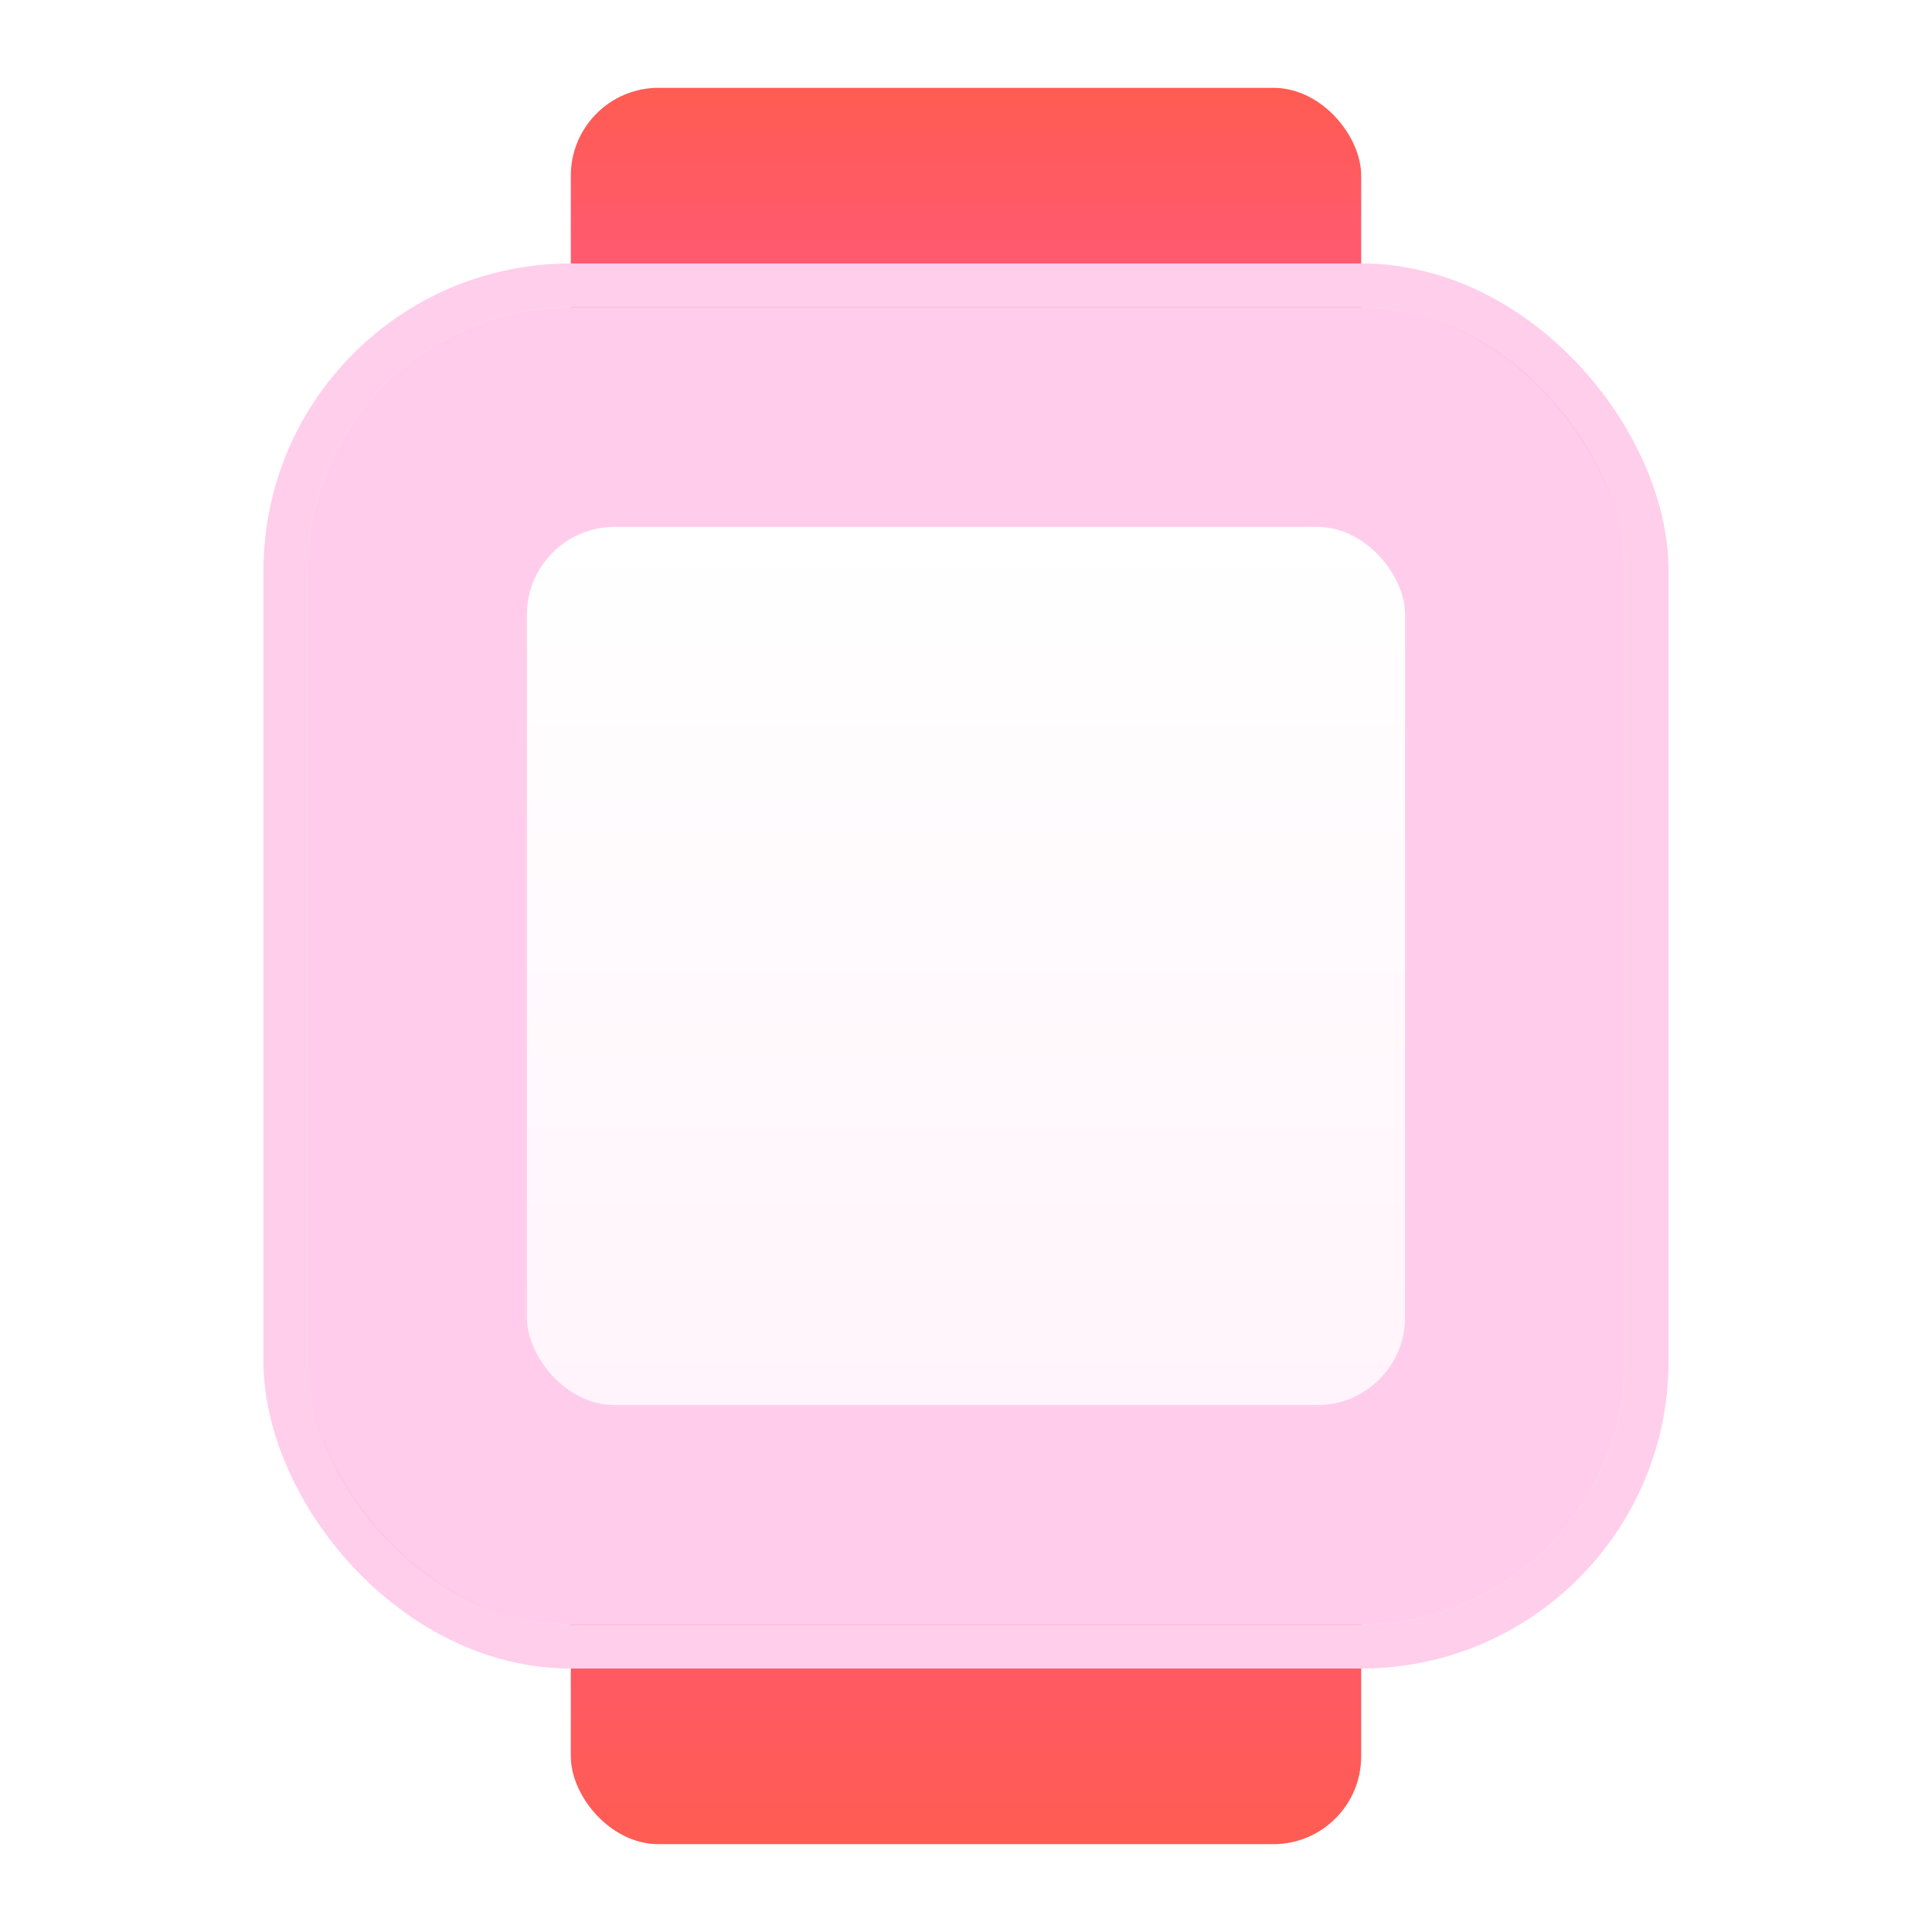 <svg xmlns="http://www.w3.org/2000/svg" xmlns:xlink="http://www.w3.org/1999/xlink" width="44" height="44" viewBox="0 0 44 44"><defs><style>.a{fill:#888;opacity:0;}.b{fill:url(#a);}.c{fill:#fff;stroke:#ffceeb;}.d{fill:#ffacde;opacity:0.59;}.e{fill:url(#b);}.f{stroke:none;}.g{fill:none;}.h{filter:url(#c);}</style><linearGradient id="a" x1="0.5" x2="0.5" y2="1" gradientUnits="objectBoundingBox"><stop offset="0" stop-color="#ff5c53"/><stop offset="0.36" stop-color="#ff53c0"/><stop offset="0.692" stop-color="#ff5387"/><stop offset="1" stop-color="#ff5c53"/></linearGradient><linearGradient id="b" x1="0.5" x2="0.5" y2="1" gradientUnits="objectBoundingBox"><stop offset="0" stop-color="#fff"/><stop offset="1" stop-color="#fff" stop-opacity="0.78"/></linearGradient><filter id="c" x="7.5" y="7.5" width="29" height="29" filterUnits="userSpaceOnUse"><feOffset input="SourceAlpha"/><feGaussianBlur stdDeviation="1.5" result="d"/><feFlood flood-color="#ff5c53" flood-opacity="0.102"/><feComposite operator="in" in2="d"/><feComposite in="SourceGraphic"/></filter></defs><rect class="a" width="44" height="44"/><rect class="b" width="18" height="40" rx="2" transform="translate(13 2)"/><g class="c" transform="translate(7 7)"><rect class="f" width="30" height="30" rx="6"/><rect class="g" x="-0.5" y="-0.5" width="31" height="31" rx="6.5"/></g><rect class="d" width="30" height="30" rx="6" transform="translate(7 7)"/><g class="h" transform="matrix(1, 0, 0, 1, 0, 0)"><rect class="e" width="20" height="20" rx="2" transform="translate(12 12)"/></g></svg>